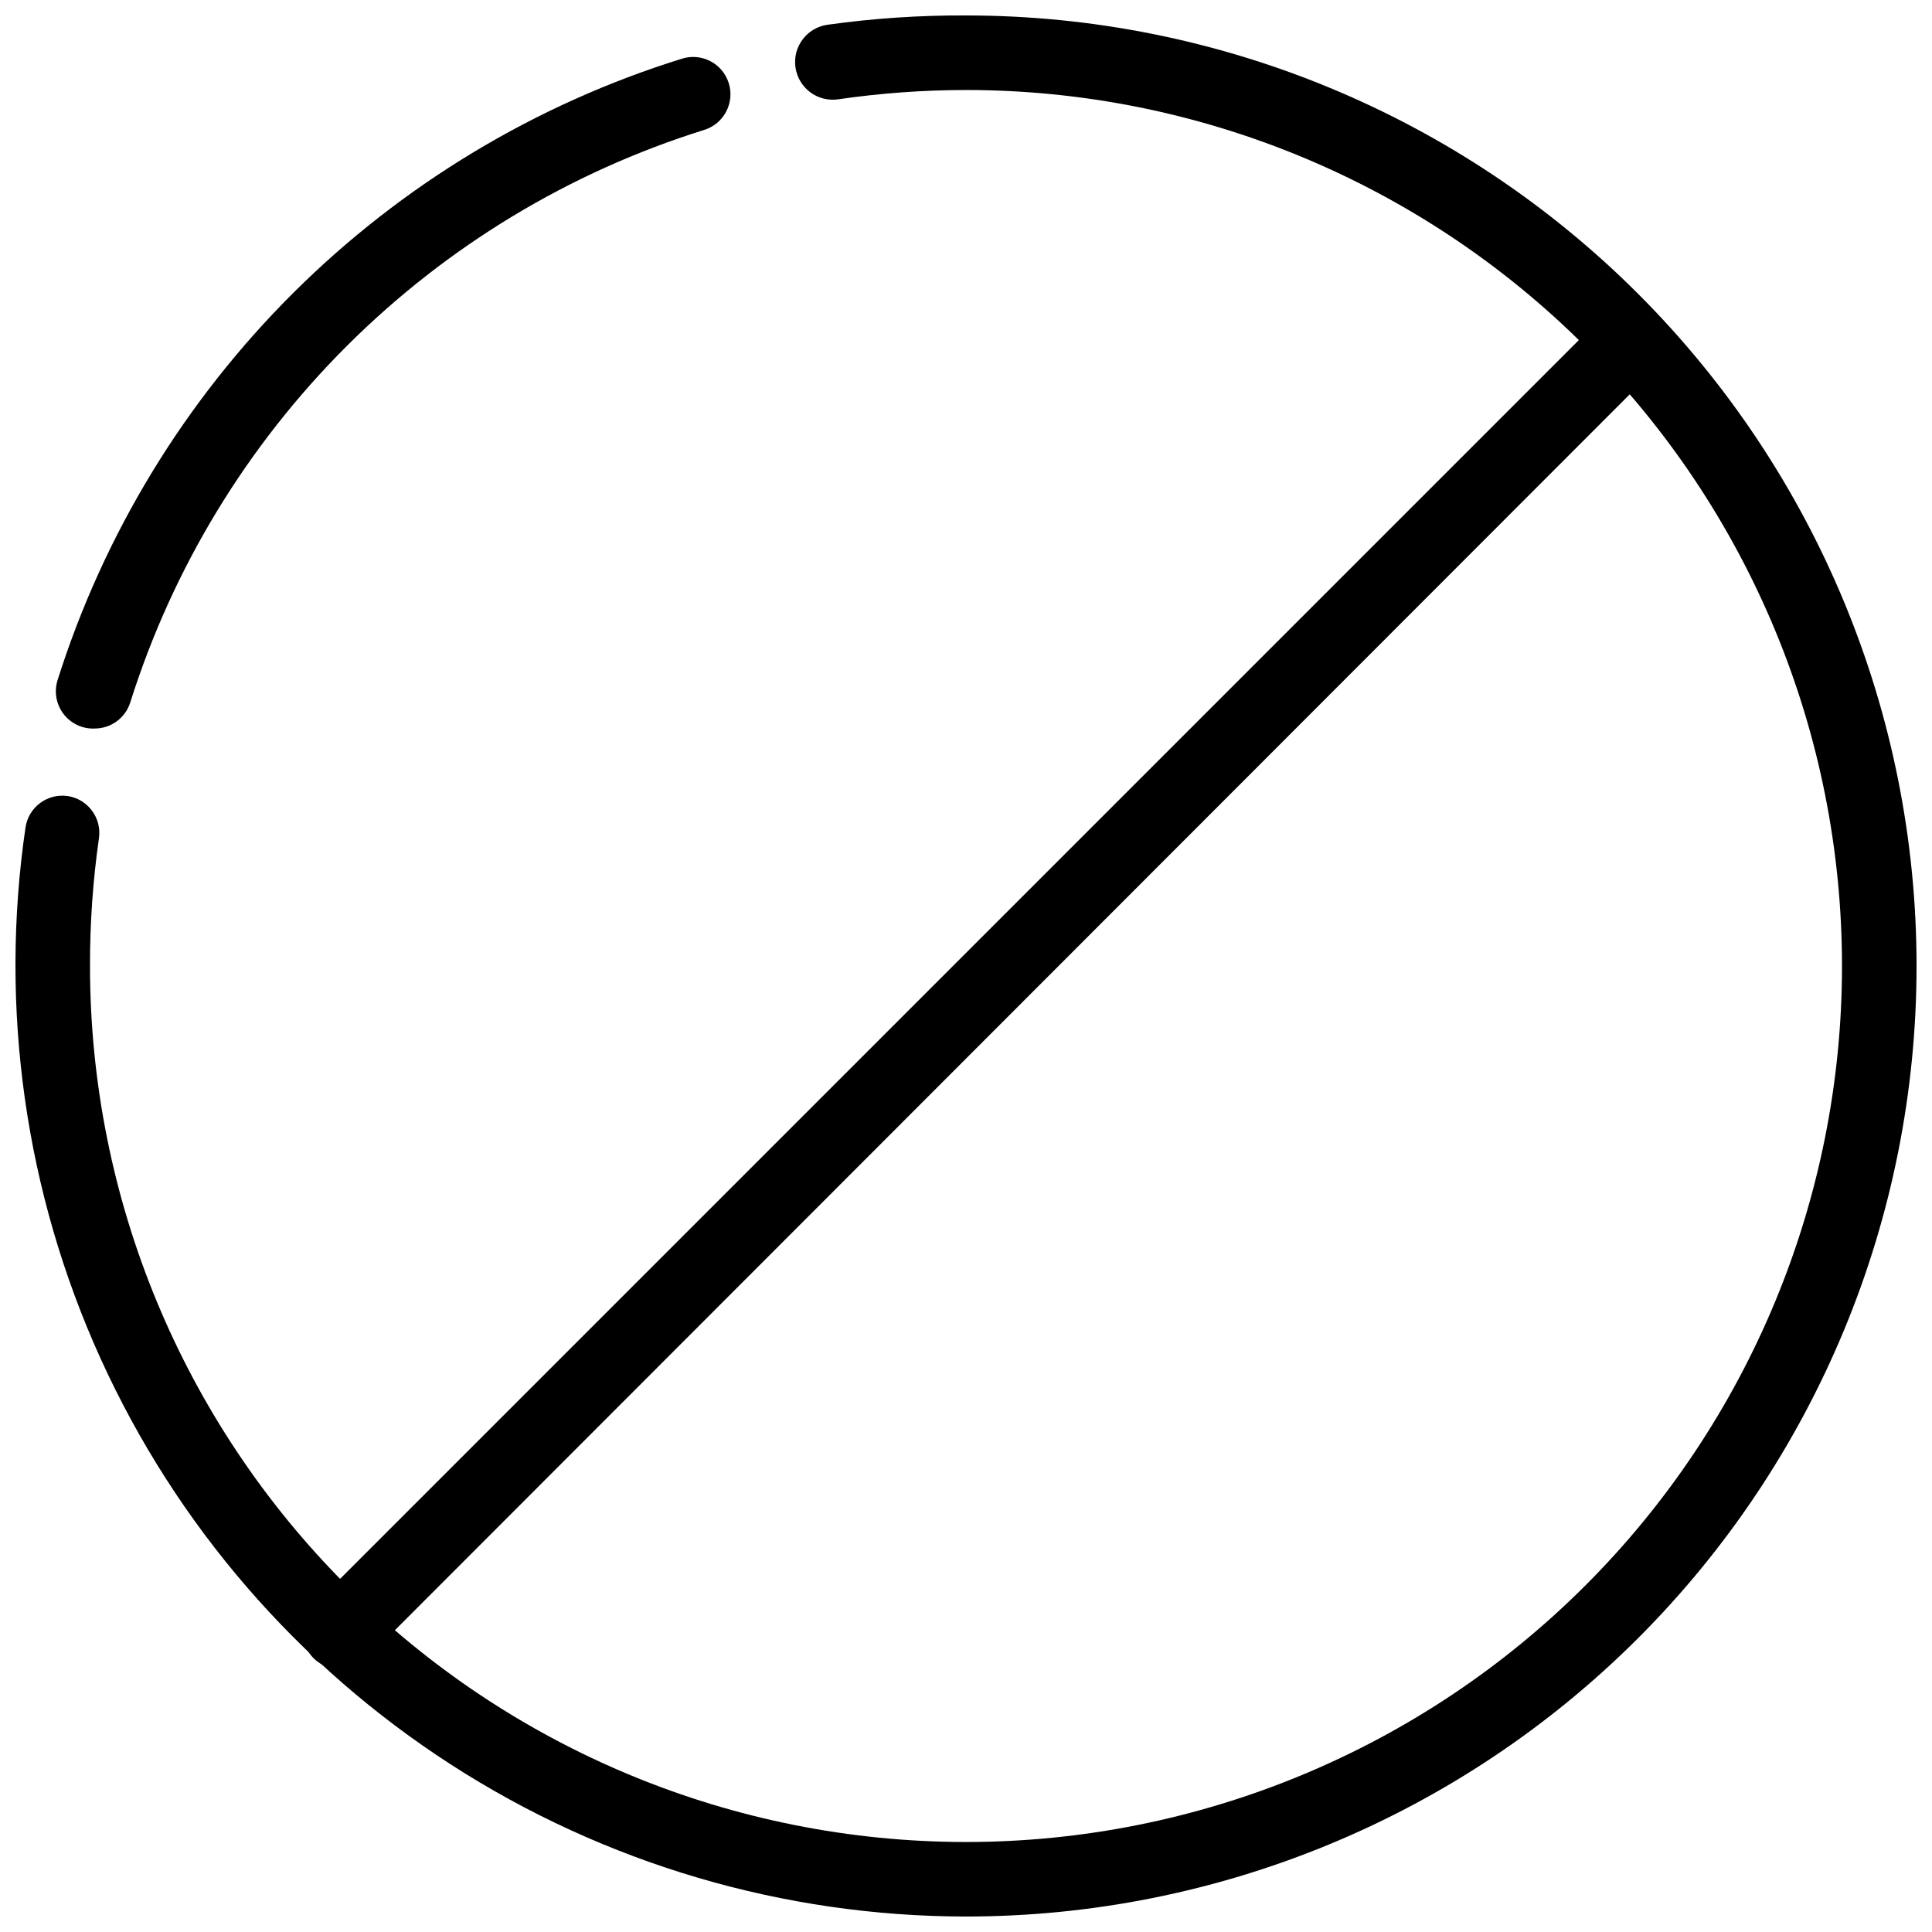 <?xml version="1.0" encoding="UTF-8"?>
<!-- Uploaded to: SVG Repo, www.svgrepo.com, Generator: SVG Repo Mixer Tools -->
<svg width="800px" height="800px" version="1.1" viewBox="144 144 512 512" xmlns="http://www.w3.org/2000/svg">
 <defs>
  <clipPath id="a">
   <path d="m148.09 148.09h503.81v503.81h-503.81z"/>
  </clipPath>
 </defs>
 <g clip-path="url(#a)">
  <path d="m400 651.9c-48.387-0.039-95.734-14-136.4-40.215-40.664-26.215-72.926-63.582-92.934-107.63-20.008-44.055-26.918-92.934-19.902-140.8 0.812-5.359 5.793-9.062 11.16-8.297 5.363 0.812 9.066 5.793 8.301 11.16-1.605 11.223-2.398 22.547-2.371 33.887 0 61.566 24.457 120.62 67.992 164.15 43.539 43.535 102.59 67.992 164.16 67.992 61.566 0 120.62-24.457 164.15-67.992s67.992-102.59 67.992-164.15c0-61.57-24.457-120.62-67.992-164.16-43.535-43.535-102.59-67.992-164.15-67.992-11.34 0.008-22.664 0.832-33.887 2.469-2.617 0.379-5.281-0.297-7.402-1.879-2.121-1.586-3.527-3.945-3.906-6.566-0.793-5.457 2.988-10.52 8.445-11.312 12.176-1.707 24.457-2.531 36.75-2.469 66.809 0 130.88 26.539 178.12 73.781 47.242 47.242 73.781 111.31 73.781 178.12 0 66.809-26.539 130.88-73.781 178.12-47.242 47.242-111.31 73.781-178.12 73.781z"/>
 </g>
 <path d="m169.14 337.07c-3.227 0.152-6.32-1.285-8.289-3.844-1.969-2.559-2.562-5.918-1.59-8.996 12.254-38.762 33.699-73.98 62.512-102.66 28.816-28.672 64.137-49.953 102.95-62.02 5.211-1.637 10.762 1.258 12.398 6.469 1.637 5.211-1.262 10.762-6.469 12.398-35.711 11.16-68.191 30.789-94.68 57.207-26.488 26.418-46.199 58.848-57.453 94.527-1.289 4.102-5.086 6.898-9.383 6.914z"/>
 <path d="m234.43 586.31c-4.066 0.148-7.812-2.211-9.426-5.949-1.617-3.734-0.777-8.078 2.113-10.941l342.3-342.3c3.918-3.356 9.762-3.129 13.41 0.52s3.875 9.492 0.516 13.41l-342 342.29c-1.824 1.863-4.309 2.93-6.914 2.965z"/>
</svg>